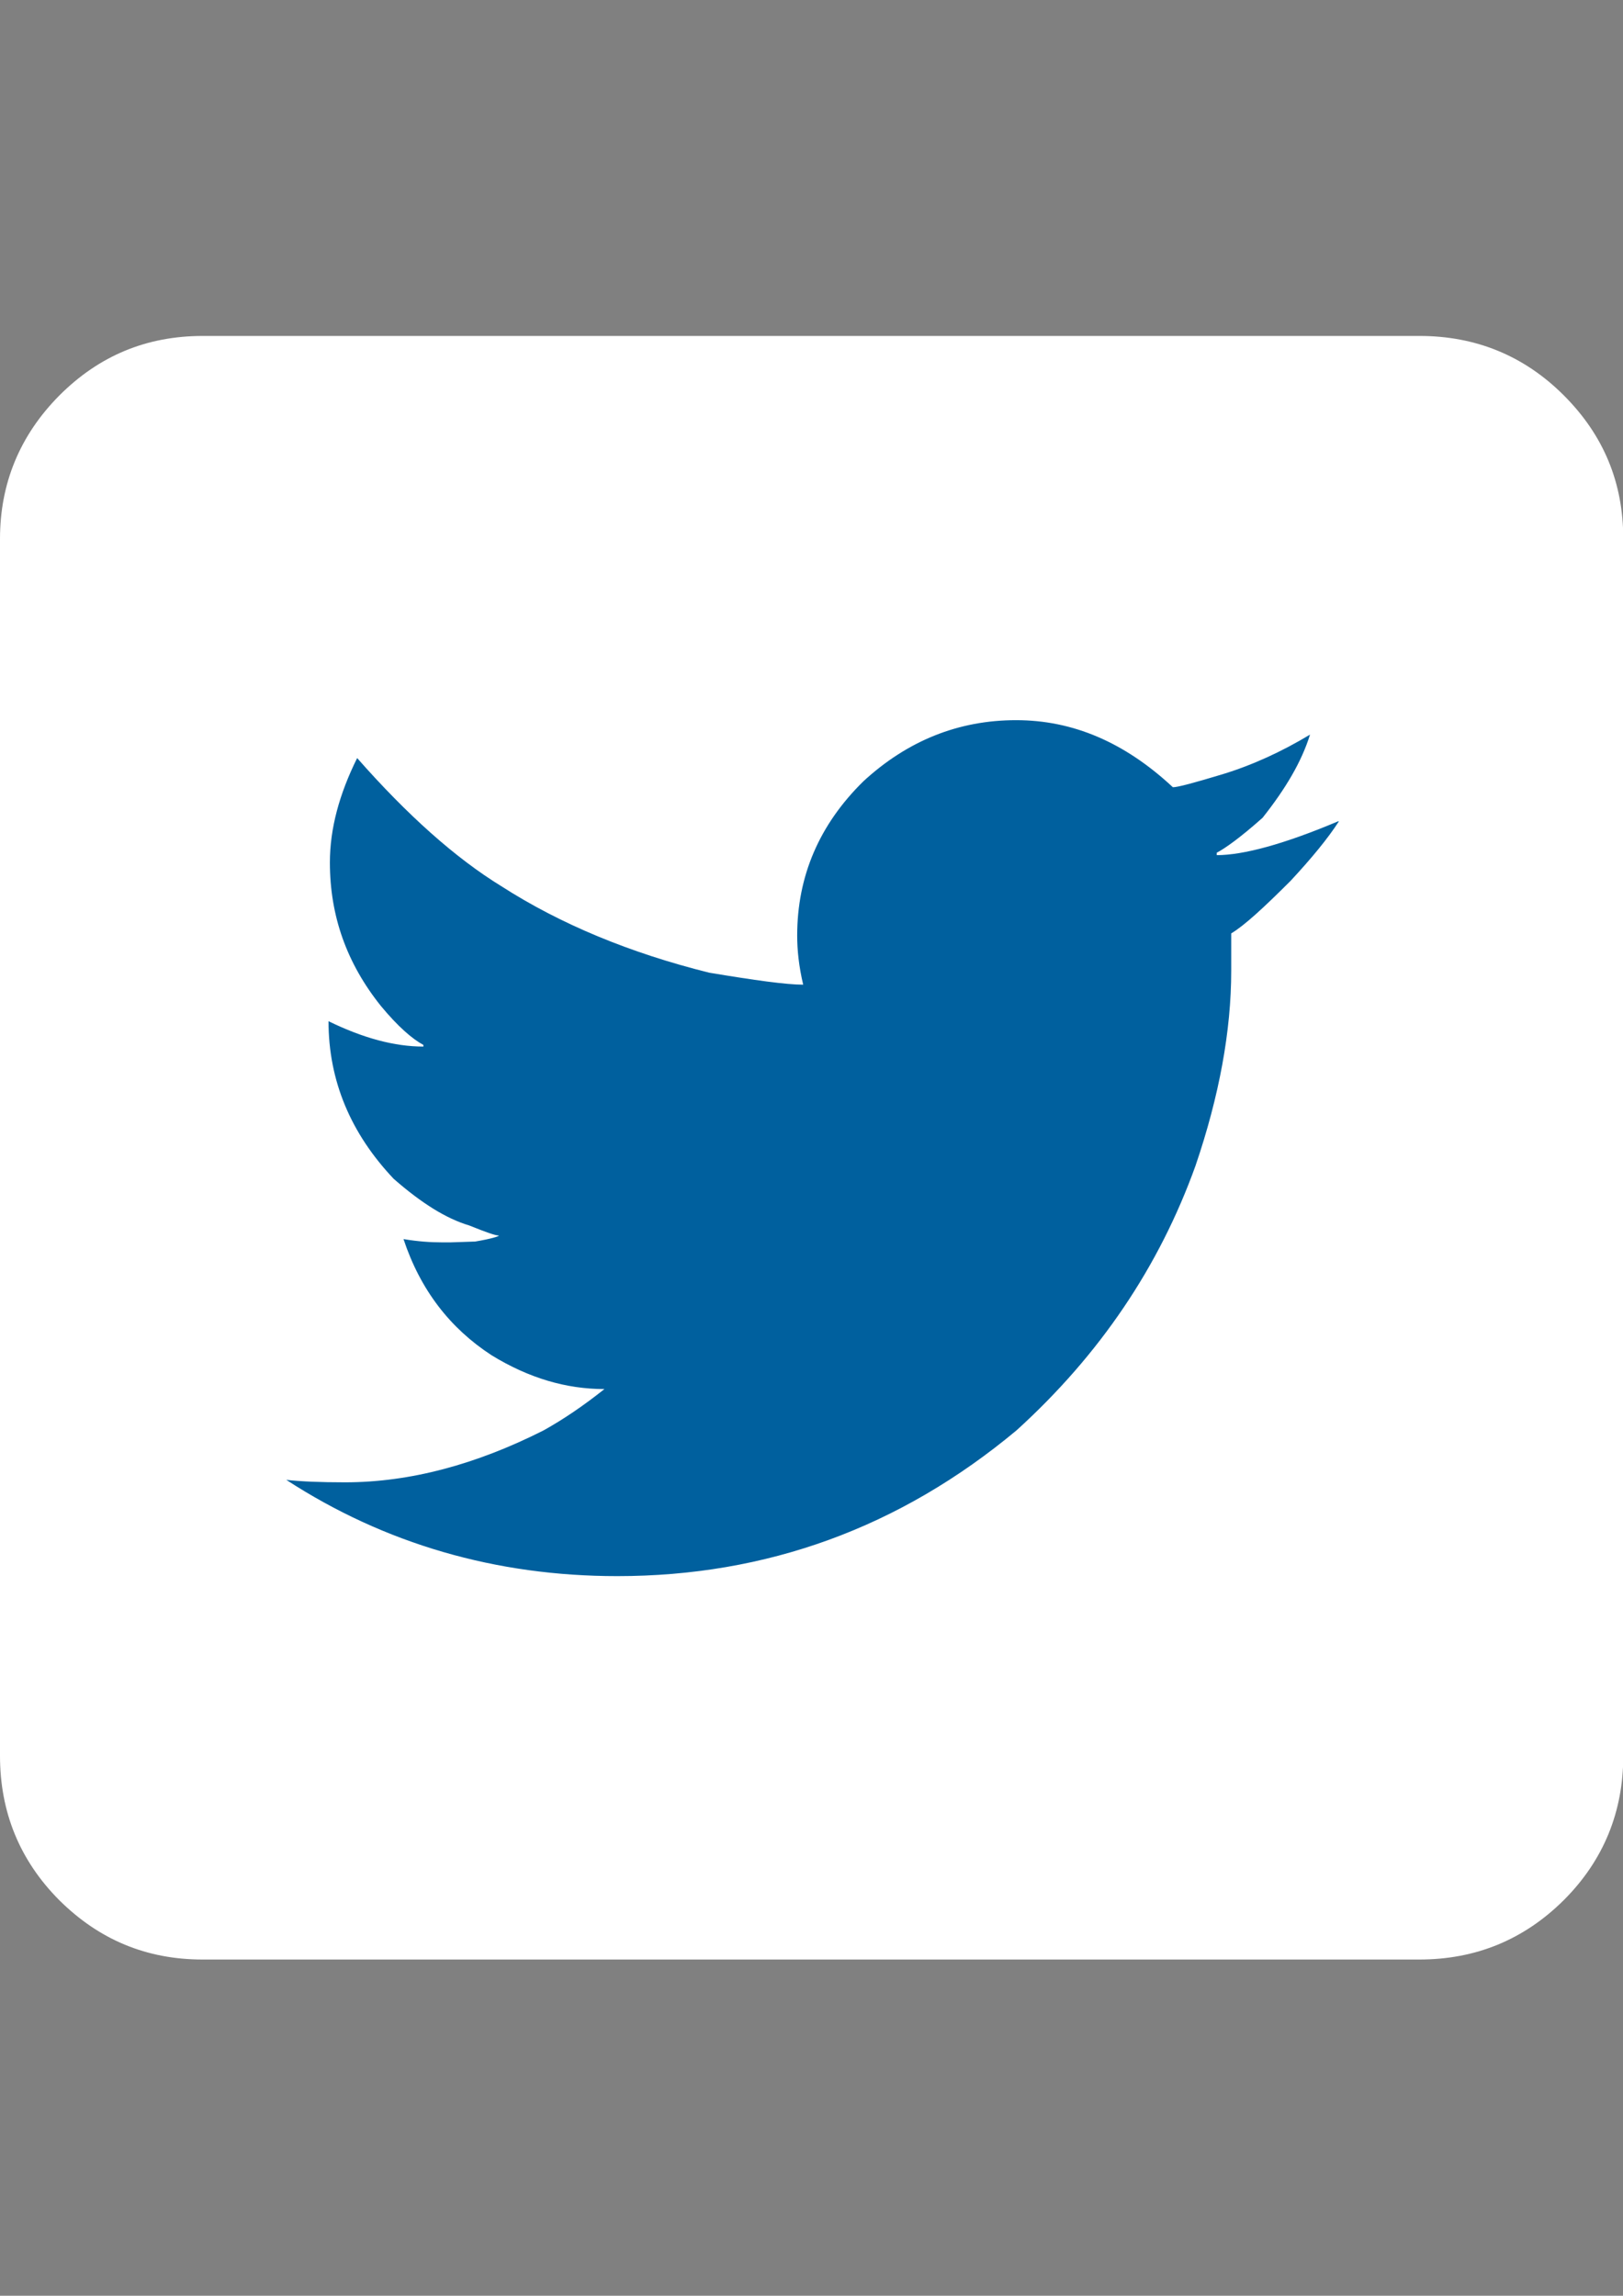 <?xml version="1.0" encoding="utf-8"?>
<!-- Generator: Adobe Illustrator 18.1.1, SVG Export Plug-In . SVG Version: 6.00 Build 0)  -->
<svg version="1.1" id="Layer_1" xmlns="http://www.w3.org/2000/svg" xmlns:xlink="http://www.w3.org/1999/xlink" x="0px" y="0px"
	 viewBox="0 0 595.3 841.9" enable-background="new 0 0 595.3 841.9" xml:space="preserve">
<rect x="0" y="0" width="595.3" height="841.9" fill="#808080" stroke="none"/>
<path fill="#00609E" stroke="#000000" stroke-miterlimit="10" d="M555,638.9H66c-6.6,0-12-5.4-12-12v-419c0-6.6,5.4-12,12-12h489
	c6.6,0,12,5.4,12,12v419C567,633.5,561.6,638.9,555,638.9z"/>
<g>
	<path fill="#FFFFFF" d="M520.6,718.6H74.3c-20.5,0-37.9-7.2-52.6-21.8C7.2,682.2,0,664.5,0,643.9V197.6c0-20.2,7.2-37.9,21.8-52.6
		c14.6-14.6,32-21.8,52.6-21.8h446.3c20.5,0,38.3,7.2,52.9,21.8c14.6,14.6,21.8,32,21.8,52.6v446.3c0,20.5-7.2,38.3-21.8,52.9
		C558.9,711.4,541.2,718.6,520.6,718.6z M226.4,578c54.7,0,103.6-17.7,146.5-53.5c30.5-27.7,52.3-60,65.6-97
		c8.7-25.5,13.1-49.5,13.1-71.5v-13.7c4.7-2.8,11.8-9.3,21.8-19.3c7.8-8.4,13.7-15.6,17.7-21.8h-0.3c-19.9,8.4-34.8,12.4-44.5,12.4
		v-0.9c3.1-1.6,8.7-5.6,16.8-12.8c8.4-10.6,14.3-20.5,17.4-30.5c-10.3,6.2-21.1,11.2-32.3,14.6c-10.3,3.1-16.2,4.7-18,4.7
		c-17.7-16.5-36.7-24.6-57.5-24.6c-21.1,0-39.8,7.5-56,22.4c-16.2,15.9-24.3,34.8-24.3,56.6c0,5.3,0.6,11.2,2.2,18
		c-6.2,0-17.7-1.6-34.5-4.4c-28.9-7.2-54.4-17.7-76.2-31.7c-16.8-10.3-34.5-26.1-52.9-47c-6.5,13.1-10,25.8-10,38.3
		c0,19.6,6.2,37,18.7,52.6c6.2,7.5,11.5,12.1,15.6,14.3v0.6c-10.6,0-22.1-3.1-34.8-9.3c0,21.8,8.1,41.1,23.9,57.8
		c10.3,9,19.3,14.6,27.7,17.1c6.2,2.5,9.6,3.7,10.9,3.7c0,0.3-2.8,1.2-8.7,2.2l-9,0.3H162c-4,0-8.7-0.3-14-1.2
		c6.2,18.7,17.1,32.7,32.3,42.6c13.7,8.4,27.4,12.4,41.4,12.4c-7.8,6.2-15.2,11.2-22.4,15.2c-24.6,12.4-48.8,19-72.8,19
		c-9,0-16.2-0.3-21.5-0.9C141.2,566.2,181.9,578,226.4,578z"/>
</g>
</svg>
